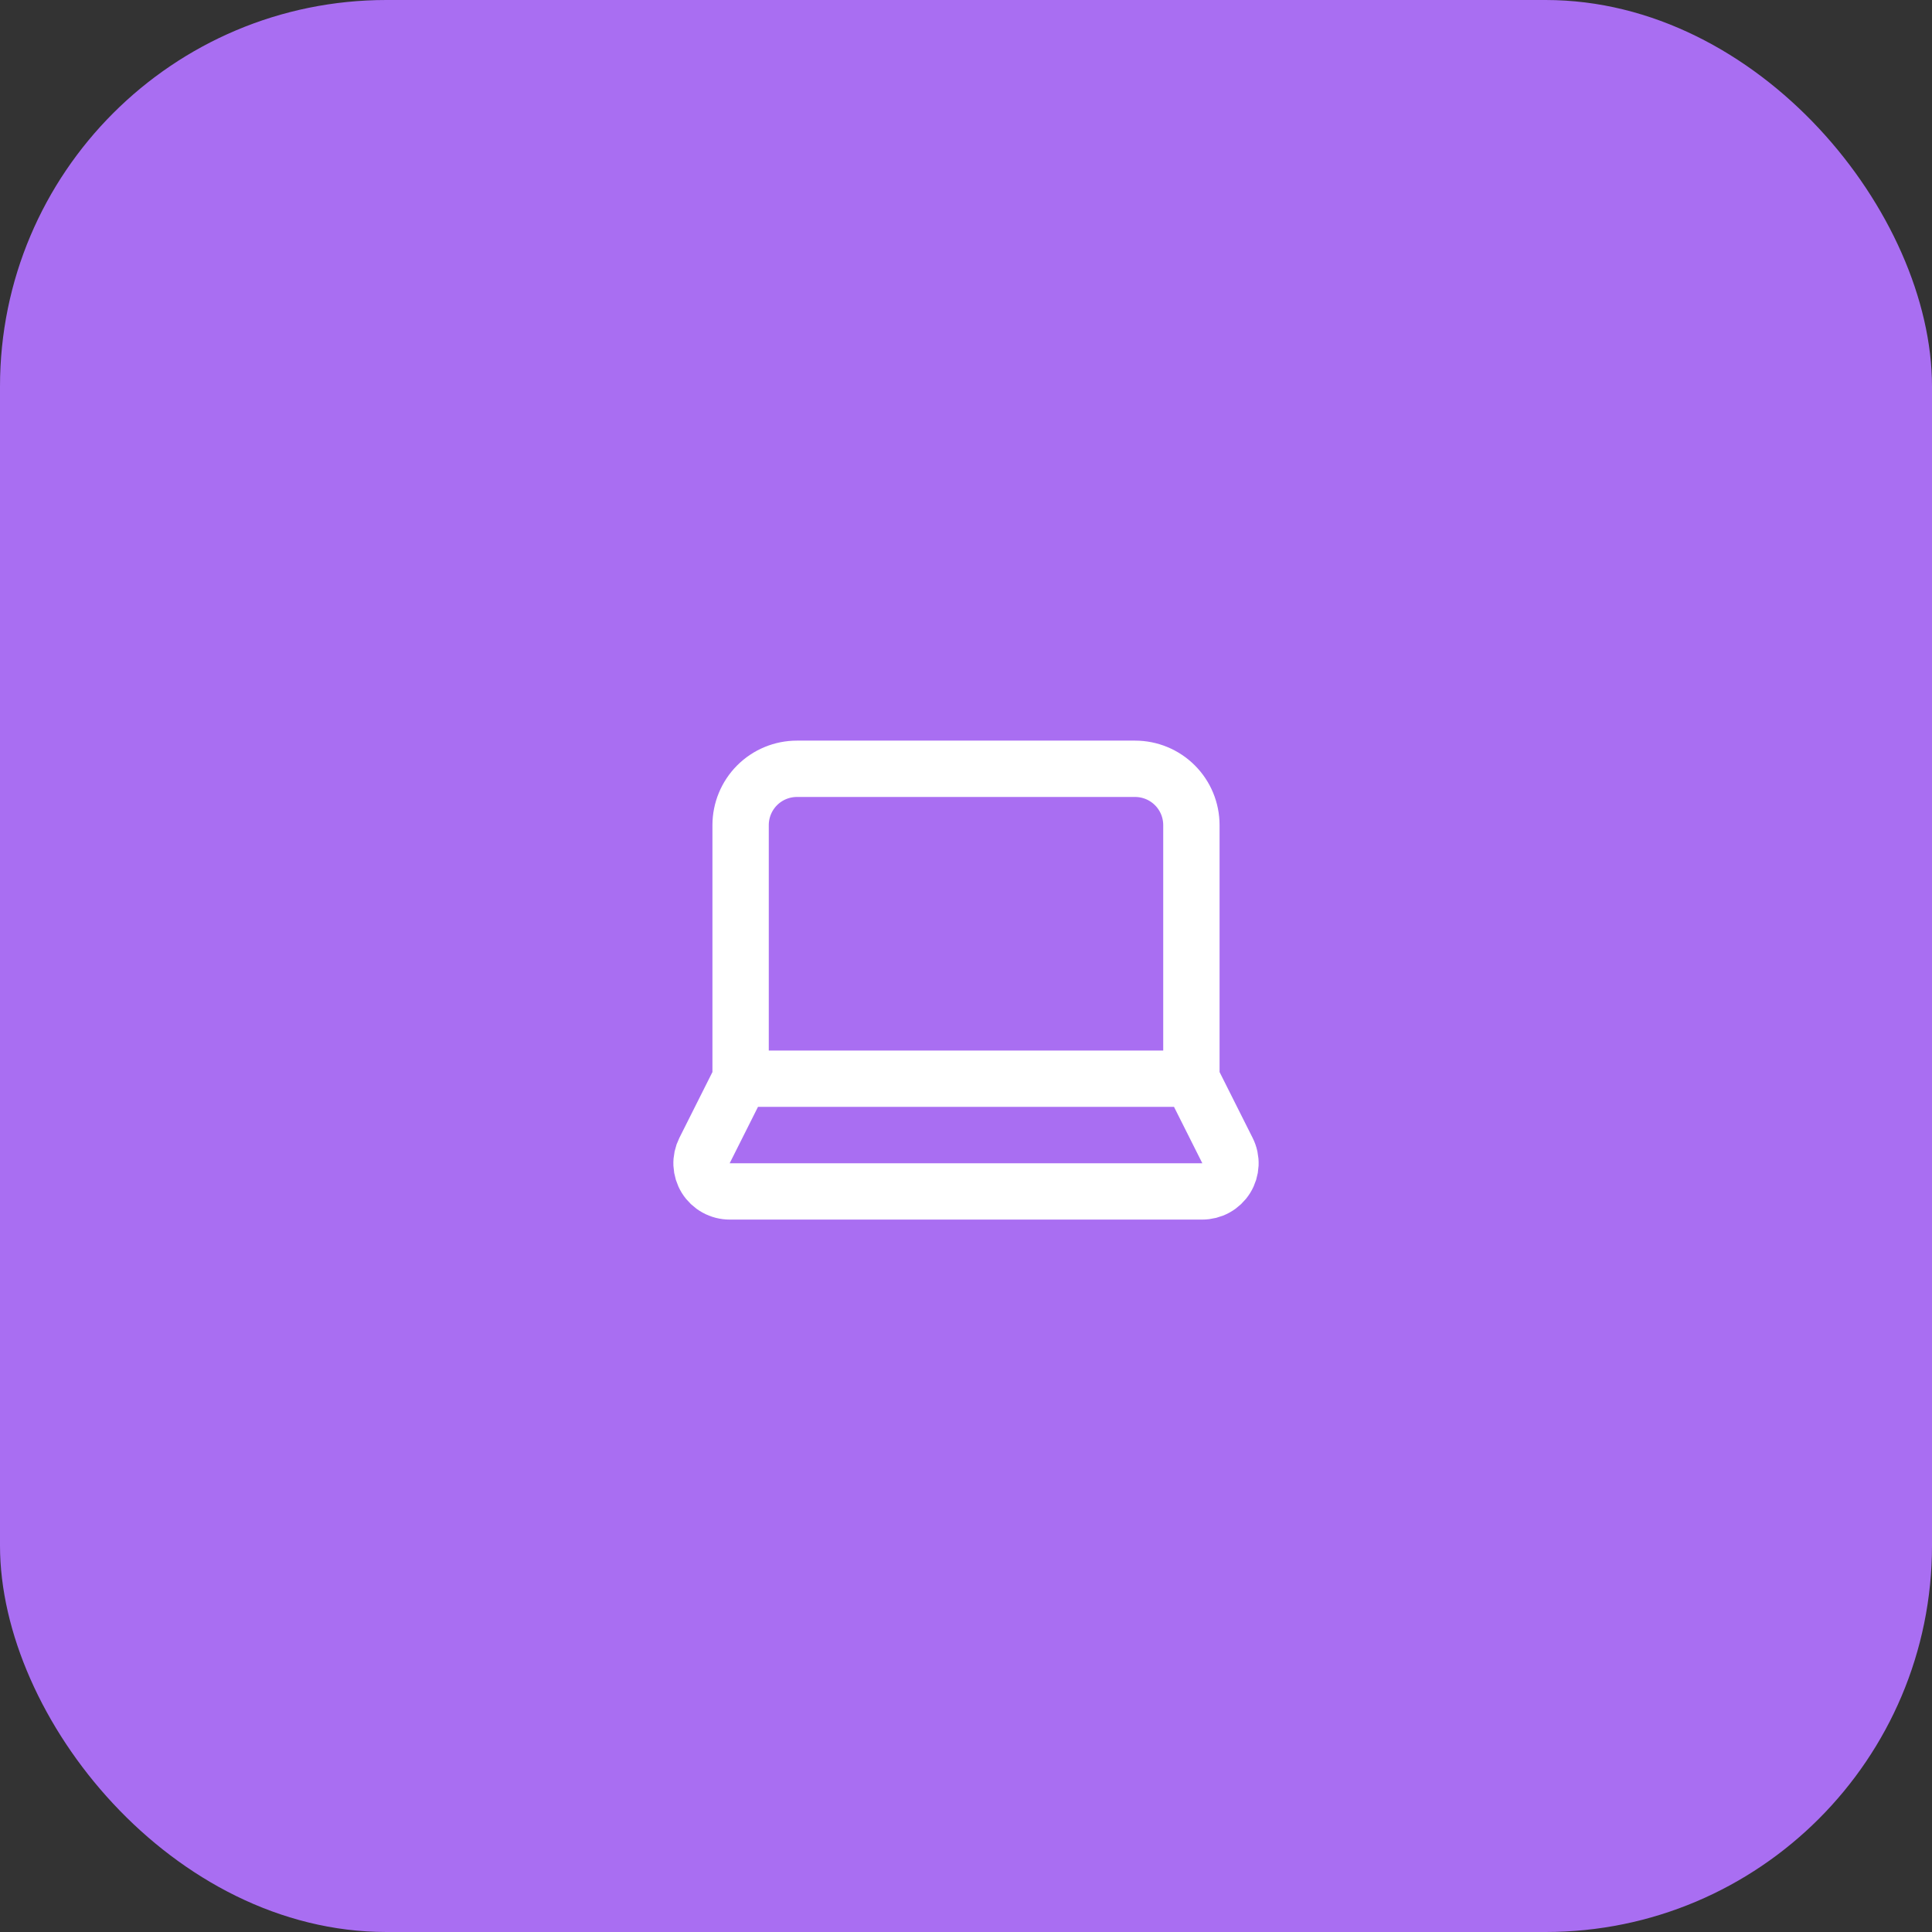 <svg width="80" height="80" viewBox="0 0 80 80" fill="none" xmlns="http://www.w3.org/2000/svg">
<rect x="0" y="0" width="80" height="80" fill="#333333" stroke="none"/>
<rect width="80" height="80" rx="16" fill="url(#paint0_linear_1618_518)"/>
<path d="M49.333 44.667V34.167C49.333 33.548 49.088 32.955 48.65 32.517C48.212 32.079 47.619 31.834 47 31.834H33C32.381 31.834 31.788 32.079 31.35 32.517C30.913 32.955 30.667 33.548 30.667 34.167V44.667M49.333 44.667H30.667M49.333 44.667L50.827 47.642C50.917 47.82 50.959 48.019 50.95 48.219C50.941 48.418 50.882 48.612 50.776 48.782C50.671 48.952 50.523 49.092 50.349 49.188C50.173 49.285 49.977 49.335 49.777 49.334H30.223C30.023 49.335 29.827 49.285 29.652 49.188C29.477 49.092 29.329 48.952 29.224 48.782C29.119 48.612 29.059 48.418 29.05 48.219C29.041 48.019 29.084 47.82 29.173 47.642L30.667 44.667" stroke="white" stroke-width="2.333" stroke-linecap="round" stroke-linejoin="round"/>
<defs>
<linearGradient id="paint0_linear_1618_518" x1="0" y1="40" x2="80" y2="40" gradientUnits="userSpaceOnUse">
<stop stop-color="#A96EF2"/>
</linearGradient>
</defs>
</svg>
